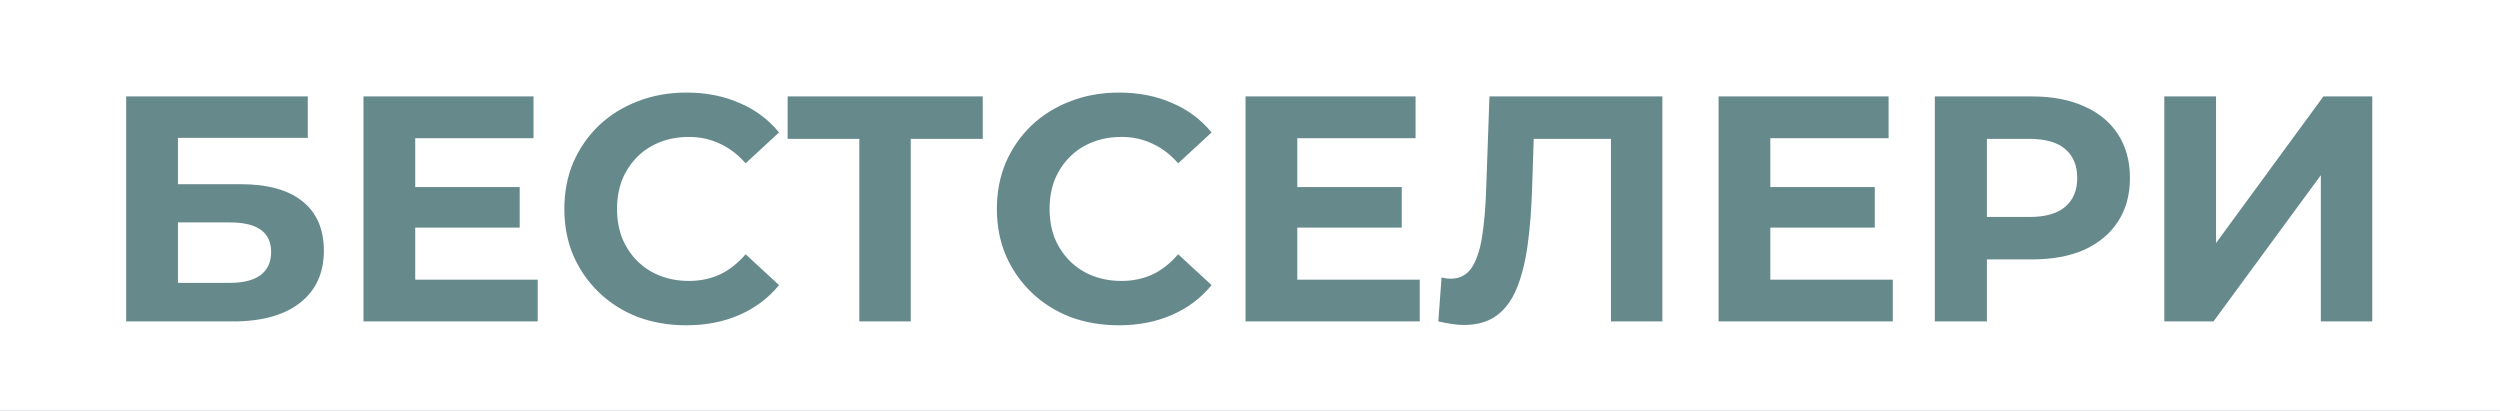 <svg width="280" height="46" viewBox="0 0 280 46" fill="none" xmlns="http://www.w3.org/2000/svg">
<path d="M0 0H280V46H0V0Z" fill="#66898C"/>
<path fill-rule="evenodd" clip-rule="evenodd" d="M280 0H0V46H280V0ZM14.132 10.8V36H26.084C29.324 36 31.832 35.304 33.608 33.912C35.384 32.52 36.272 30.576 36.272 28.08C36.272 25.656 35.468 23.808 33.86 22.536C32.276 21.264 29.96 20.628 26.912 20.628H19.928V15.444H34.472V10.8H14.132ZM25.76 31.68H19.928V24.912H25.76C28.832 24.912 30.368 26.016 30.368 28.224C30.368 29.352 29.972 30.216 29.18 30.816C28.388 31.392 27.248 31.68 25.76 31.68ZM46.506 25.488V31.32H60.222V36H40.71V10.8H59.754V15.48H46.506V20.952H58.206V25.488H46.506ZM71.413 35.496C73.093 36.12 74.905 36.432 76.849 36.432C79.057 36.432 81.037 36.048 82.789 35.28C84.565 34.512 86.053 33.396 87.253 31.932L83.509 28.476C82.645 29.484 81.685 30.24 80.629 30.744C79.573 31.224 78.421 31.464 77.173 31.464C75.997 31.464 74.917 31.272 73.933 30.888C72.949 30.504 72.097 29.952 71.377 29.232C70.657 28.512 70.093 27.66 69.685 26.676C69.301 25.692 69.109 24.6 69.109 23.4C69.109 22.2 69.301 21.108 69.685 20.124C70.093 19.14 70.657 18.288 71.377 17.568C72.097 16.848 72.949 16.296 73.933 15.912C74.917 15.528 75.997 15.336 77.173 15.336C78.421 15.336 79.573 15.588 80.629 16.092C81.685 16.572 82.645 17.304 83.509 18.288L87.253 14.832C86.053 13.368 84.565 12.264 82.789 11.52C81.037 10.752 79.069 10.368 76.885 10.368C74.917 10.368 73.105 10.692 71.449 11.34C69.793 11.964 68.341 12.864 67.093 14.04C65.869 15.216 64.909 16.596 64.213 18.18C63.541 19.764 63.205 21.504 63.205 23.4C63.205 25.296 63.541 27.036 64.213 28.62C64.909 30.204 65.869 31.584 67.093 32.76C68.317 33.936 69.757 34.848 71.413 35.496ZM96.244 15.552V36H102.004V15.552H110.068V10.8H88.216V15.552H96.244ZM119.858 35.496C121.538 36.12 123.35 36.432 125.294 36.432C127.502 36.432 129.482 36.048 131.234 35.28C133.01 34.512 134.498 33.396 135.698 31.932L131.954 28.476C131.09 29.484 130.13 30.24 129.074 30.744C128.018 31.224 126.866 31.464 125.618 31.464C124.442 31.464 123.362 31.272 122.378 30.888C121.394 30.504 120.542 29.952 119.822 29.232C119.102 28.512 118.538 27.66 118.13 26.676C117.746 25.692 117.554 24.6 117.554 23.4C117.554 22.2 117.746 21.108 118.13 20.124C118.538 19.14 119.102 18.288 119.822 17.568C120.542 16.848 121.394 16.296 122.378 15.912C123.362 15.528 124.442 15.336 125.618 15.336C126.866 15.336 128.018 15.588 129.074 16.092C130.13 16.572 131.09 17.304 131.954 18.288L135.698 14.832C134.498 13.368 133.01 12.264 131.234 11.52C129.482 10.752 127.514 10.368 125.33 10.368C123.362 10.368 121.55 10.692 119.894 11.34C118.238 11.964 116.786 12.864 115.538 14.04C114.314 15.216 113.354 16.596 112.658 18.18C111.986 19.764 111.65 21.504 111.65 23.4C111.65 25.296 111.986 27.036 112.658 28.62C113.354 30.204 114.314 31.584 115.538 32.76C116.762 33.936 118.202 34.848 119.858 35.496ZM145.295 25.488V31.32H159.011V36H139.499V10.8H158.543V15.48H145.295V20.952H156.995V25.488H145.295ZM162.606 36.288C163.086 36.36 163.542 36.396 163.974 36.396C165.438 36.396 166.65 36.048 167.61 35.352C168.57 34.656 169.326 33.636 169.878 32.292C170.43 30.948 170.838 29.316 171.102 27.396C171.366 25.476 171.534 23.28 171.606 20.808L171.776 15.552H180.426V36H186.186V10.8H166.818L166.458 21.024C166.386 23.184 166.23 25.02 165.99 26.532C165.75 28.044 165.354 29.208 164.802 30.024C164.25 30.816 163.482 31.212 162.498 31.212C162.138 31.212 161.79 31.164 161.454 31.068L161.094 36C161.646 36.12 162.15 36.216 162.606 36.288ZM198.276 25.488V31.32H211.992V36H192.48V10.8H211.524V15.48H198.276V20.952H209.976V25.488H198.276ZM227.61 10.8H216.702V36H222.534V29.052H227.61C229.866 29.052 231.81 28.692 233.442 27.972C235.074 27.228 236.334 26.172 237.222 24.804C238.11 23.436 238.554 21.816 238.554 19.944C238.554 18.048 238.11 16.416 237.222 15.048C236.334 13.68 235.074 12.636 233.442 11.916C231.81 11.172 229.866 10.8 227.61 10.8ZM222.534 24.3H227.286C229.086 24.3 230.43 23.916 231.318 23.148C232.206 22.38 232.65 21.312 232.65 19.944C232.65 18.552 232.206 17.472 231.318 16.704C230.43 15.936 229.086 15.552 227.286 15.552H222.534V24.3ZM248.198 10.8H242.402V36H247.91L259.934 19.62V36H265.694V10.8H260.222L248.198 27.216V10.8Z" fill="white"/>
</svg>
